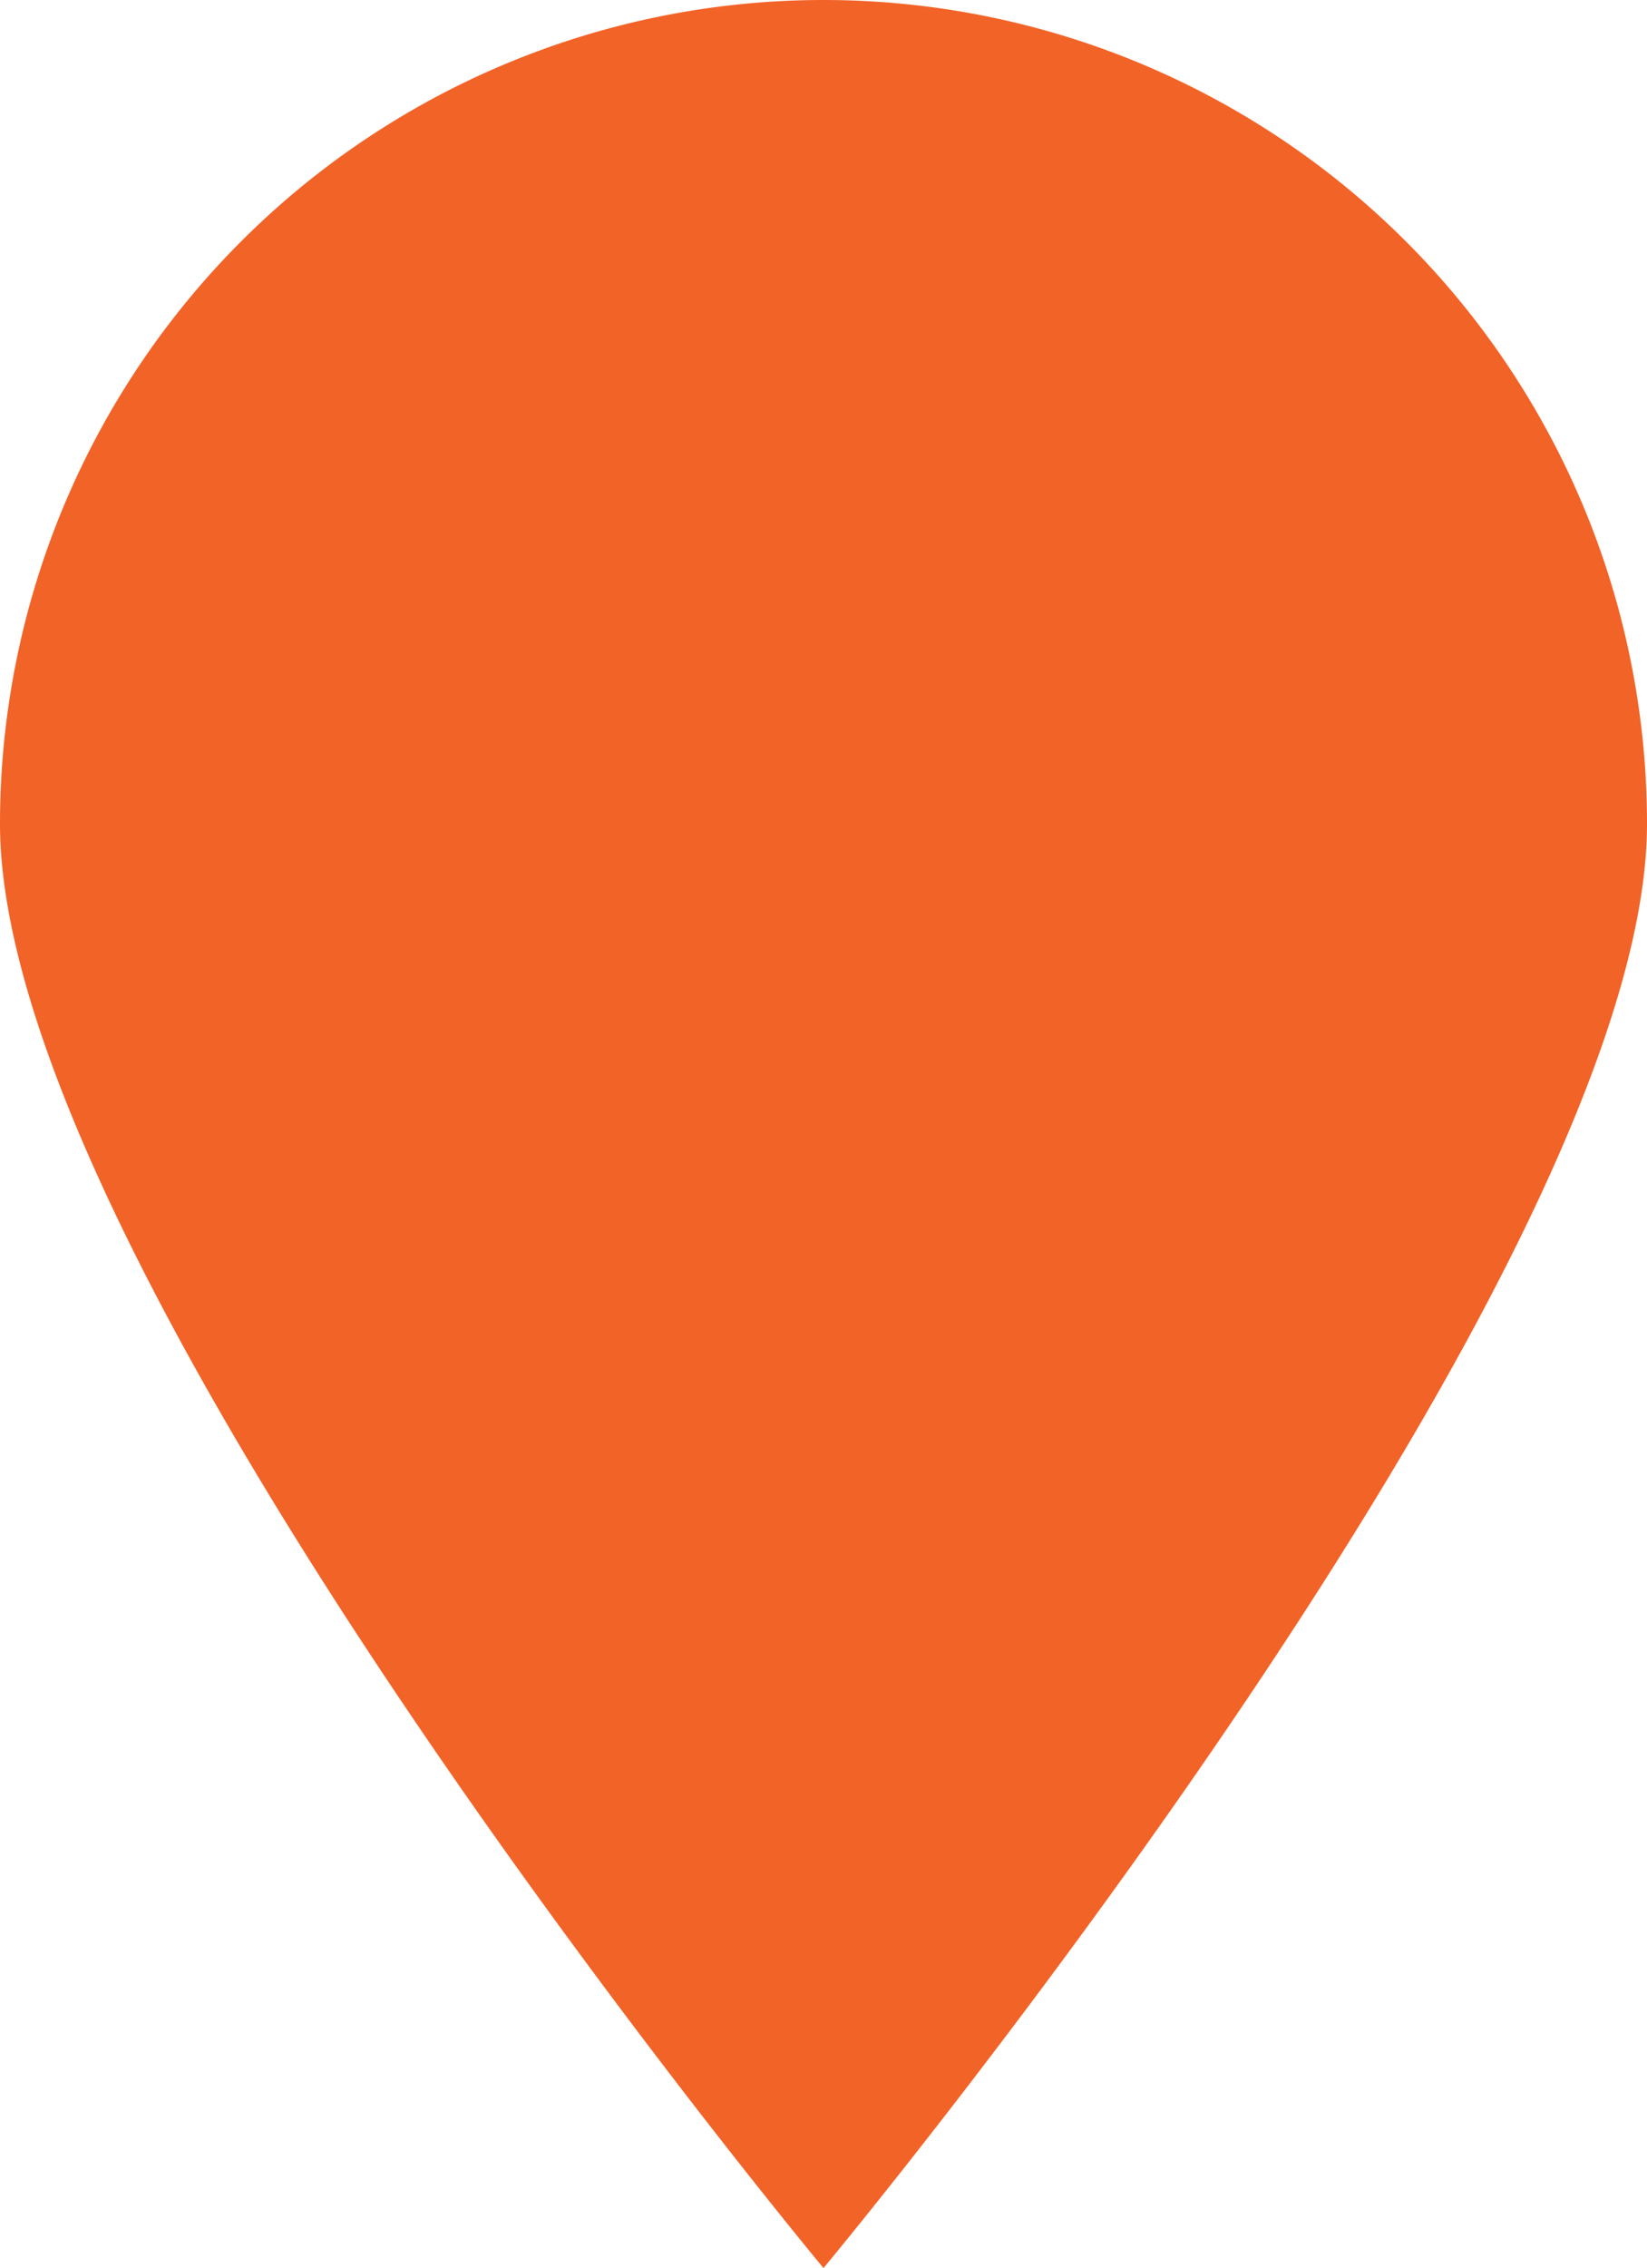 <svg xmlns="http://www.w3.org/2000/svg" width="12.714" height="17.5" aria-labelledby="orangepin-title orangepin-description" role="img"><title id="orangepin-title">Orange pin graphic</title><desc id="orangepin-description">Point of interest orange pin graphic</desc><path fill="#f26328" d="M6.357 0a6.357 6.357 0 0 1 6.357 6.357c0 3.511-6.357 11.143-6.357 11.143S0 9.868 0 6.357A6.357 6.357 0 0 1 6.357 0Z"/></svg>
